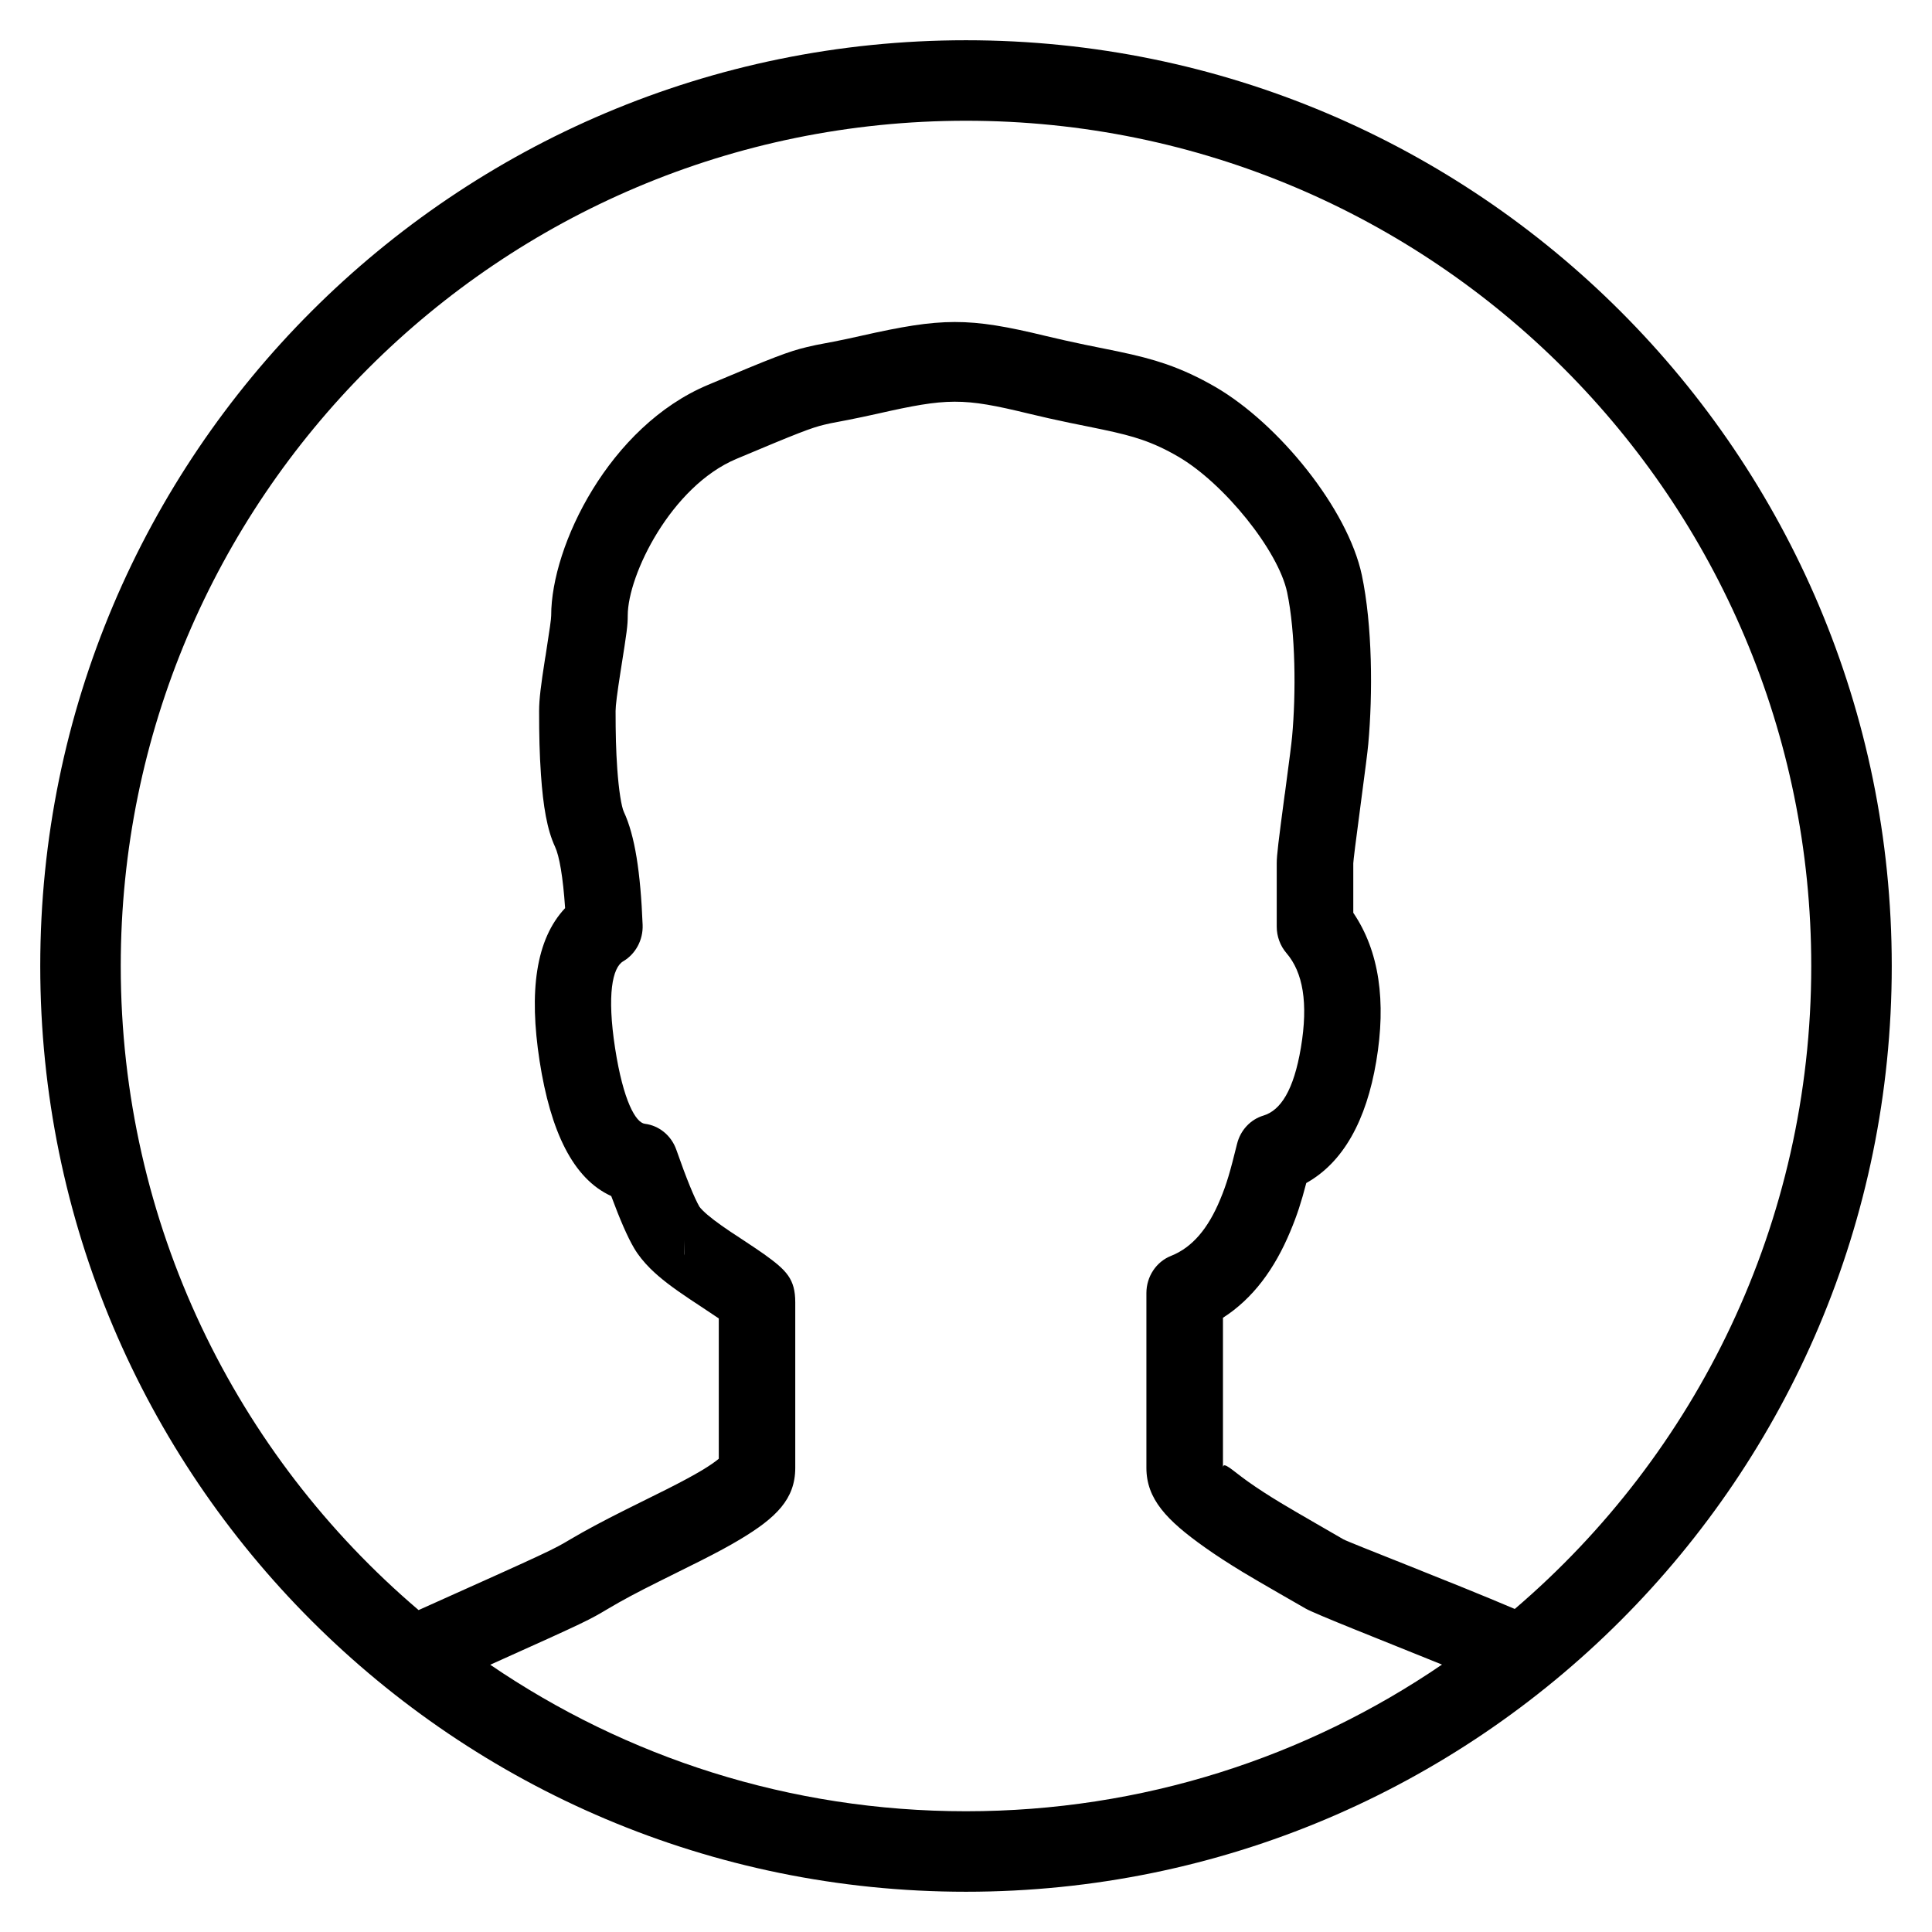 <?xml version="1.0" encoding="UTF-8"?>
<svg id="user" viewBox="0 0 24 24" version="1.1" xmlns="http://www.w3.org/2000/svg">
    <g stroke="none" stroke-width="1" fill="none" fill-rule="evenodd">
        <path d="M6.09,20.68 C7.773,21.828 9.808,22.5 12,22.5 C14.193,22.5 16.229,21.828 17.913,20.678 C17.193,20.386 16.324,20.045 16.217,19.981 C16.195,19.968 15.634,19.648 15.435,19.527 C15.258,19.419 15.103,19.319 14.967,19.222 C14.491,18.885 14.241,18.62 14.241,18.234 L14.241,16.063 C14.241,15.858 14.363,15.674 14.547,15.601 C14.811,15.496 15.007,15.263 15.157,14.902 C15.239,14.706 15.281,14.558 15.367,14.21 C15.409,14.04 15.534,13.906 15.695,13.858 C15.909,13.793 16.071,13.543 16.16,13.016 C16.254,12.457 16.185,12.078 15.981,11.84 C15.903,11.749 15.86,11.632 15.86,11.511 C15.86,10.947 15.86,10.947 15.86,10.724 C15.86,10.625 15.881,10.456 15.959,9.869 L15.961,9.86 C16.023,9.395 16.042,9.243 16.051,9.15 C16.1,8.618 16.095,7.858 15.989,7.357 C15.878,6.836 15.203,6.002 14.637,5.673 C14.478,5.58 14.336,5.515 14.186,5.463 C14.051,5.417 13.911,5.381 13.697,5.336 C13.629,5.321 13.354,5.266 13.291,5.253 C13.108,5.215 12.948,5.179 12.778,5.138 C11.959,4.939 11.771,4.942 10.897,5.14 C10.764,5.17 10.652,5.193 10.537,5.216 L10.318,5.258 C10.276,5.267 10.276,5.267 10.239,5.276 C10.079,5.314 9.909,5.38 9.149,5.7 C8.337,6.041 7.798,7.143 7.798,7.646 C7.798,7.772 7.786,7.854 7.716,8.296 L7.709,8.341 C7.667,8.609 7.647,8.764 7.647,8.832 C7.647,9.114 7.652,9.322 7.668,9.552 C7.687,9.82 7.72,10.023 7.75,10.086 C7.887,10.38 7.957,10.836 7.983,11.49 C7.99,11.676 7.896,11.851 7.741,11.942 C7.608,12.02 7.538,12.353 7.641,13.022 C7.743,13.679 7.898,13.946 8.01,13.96 C8.188,13.982 8.339,14.106 8.401,14.281 C8.527,14.642 8.627,14.884 8.689,14.991 C8.693,14.997 8.708,15.015 8.733,15.04 C8.804,15.11 8.914,15.193 9.079,15.304 C9.057,15.289 9.409,15.52 9.492,15.58 C9.772,15.781 9.879,15.889 9.879,16.179 L9.879,18.234 C9.879,18.622 9.642,18.854 9.193,19.123 C9.06,19.203 8.906,19.286 8.704,19.388 C8.599,19.441 8.227,19.625 8.176,19.651 C7.913,19.782 7.724,19.883 7.558,19.982 C7.316,20.125 7.328,20.124 6.09,20.68 Z M5.2,20.001 C6.855,19.259 6.865,19.253 7.087,19.121 C7.277,19.009 7.483,18.899 7.764,18.758 C7.818,18.731 8.188,18.548 8.289,18.497 C8.473,18.404 8.608,18.331 8.719,18.265 C8.812,18.209 8.883,18.16 8.929,18.121 L8.929,16.378 C8.832,16.312 8.56,16.133 8.565,16.136 C8.354,15.995 8.204,15.882 8.08,15.76 C7.998,15.678 7.93,15.595 7.877,15.505 C7.794,15.364 7.702,15.151 7.593,14.858 C7.117,14.641 6.839,14.054 6.703,13.18 C6.57,12.318 6.654,11.67 7.02,11.281 C6.994,10.893 6.948,10.632 6.895,10.519 C6.796,10.307 6.747,10.014 6.72,9.624 C6.702,9.363 6.697,9.137 6.697,8.832 C6.697,8.687 6.719,8.513 6.771,8.181 L6.779,8.135 C6.831,7.802 6.847,7.687 6.847,7.646 C6.847,6.776 7.572,5.295 8.793,4.782 C9.611,4.437 9.795,4.366 10.025,4.311 C10.081,4.298 10.081,4.298 10.136,4.286 L10.361,4.243 C10.468,4.222 10.572,4.2 10.695,4.172 C11.701,3.945 12.03,3.94 12.993,4.174 C13.153,4.212 13.303,4.246 13.476,4.282 C13.536,4.294 13.812,4.35 13.885,4.365 C14.133,4.417 14.307,4.462 14.485,4.523 C14.692,4.595 14.889,4.686 15.1,4.808 C15.888,5.267 16.742,6.322 16.917,7.143 C17.049,7.768 17.054,8.618 16.997,9.244 C16.986,9.359 16.967,9.504 16.901,10.005 C16.842,10.446 16.811,10.699 16.811,10.724 C16.811,10.922 16.811,10.945 16.811,11.339 C17.134,11.815 17.222,12.44 17.096,13.187 C16.973,13.917 16.688,14.439 16.227,14.696 C16.163,14.941 16.113,15.095 16.029,15.296 C15.835,15.762 15.565,16.131 15.192,16.37 L15.192,18.234 C15.192,18.143 15.307,18.266 15.502,18.404 C15.617,18.486 15.754,18.575 15.913,18.671 C16.099,18.784 16.656,19.102 16.688,19.122 C16.751,19.159 18.055,19.662 18.817,19.987 C21.071,18.061 22.5,15.197 22.5,12 C22.5,6.201 17.799,1.5 12,1.5 C6.201,1.5 1.5,6.201 1.5,12 C1.5,15.205 2.936,18.075 5.2,20.001 Z M12,23.5 C5.649,23.5 0.5,18.351 0.5,12 C0.5,5.649 5.649,0.5 12,0.5 C18.351,0.5 23.5,5.649 23.5,12 C23.5,18.351 18.351,23.5 12,23.5 Z M8.501,15.405 C8.501,15.53 8.496,15.574 8.501,15.595 L8.501,15.405 Z" id="user" fill="currentColor"></path>
    </g>
</svg>
